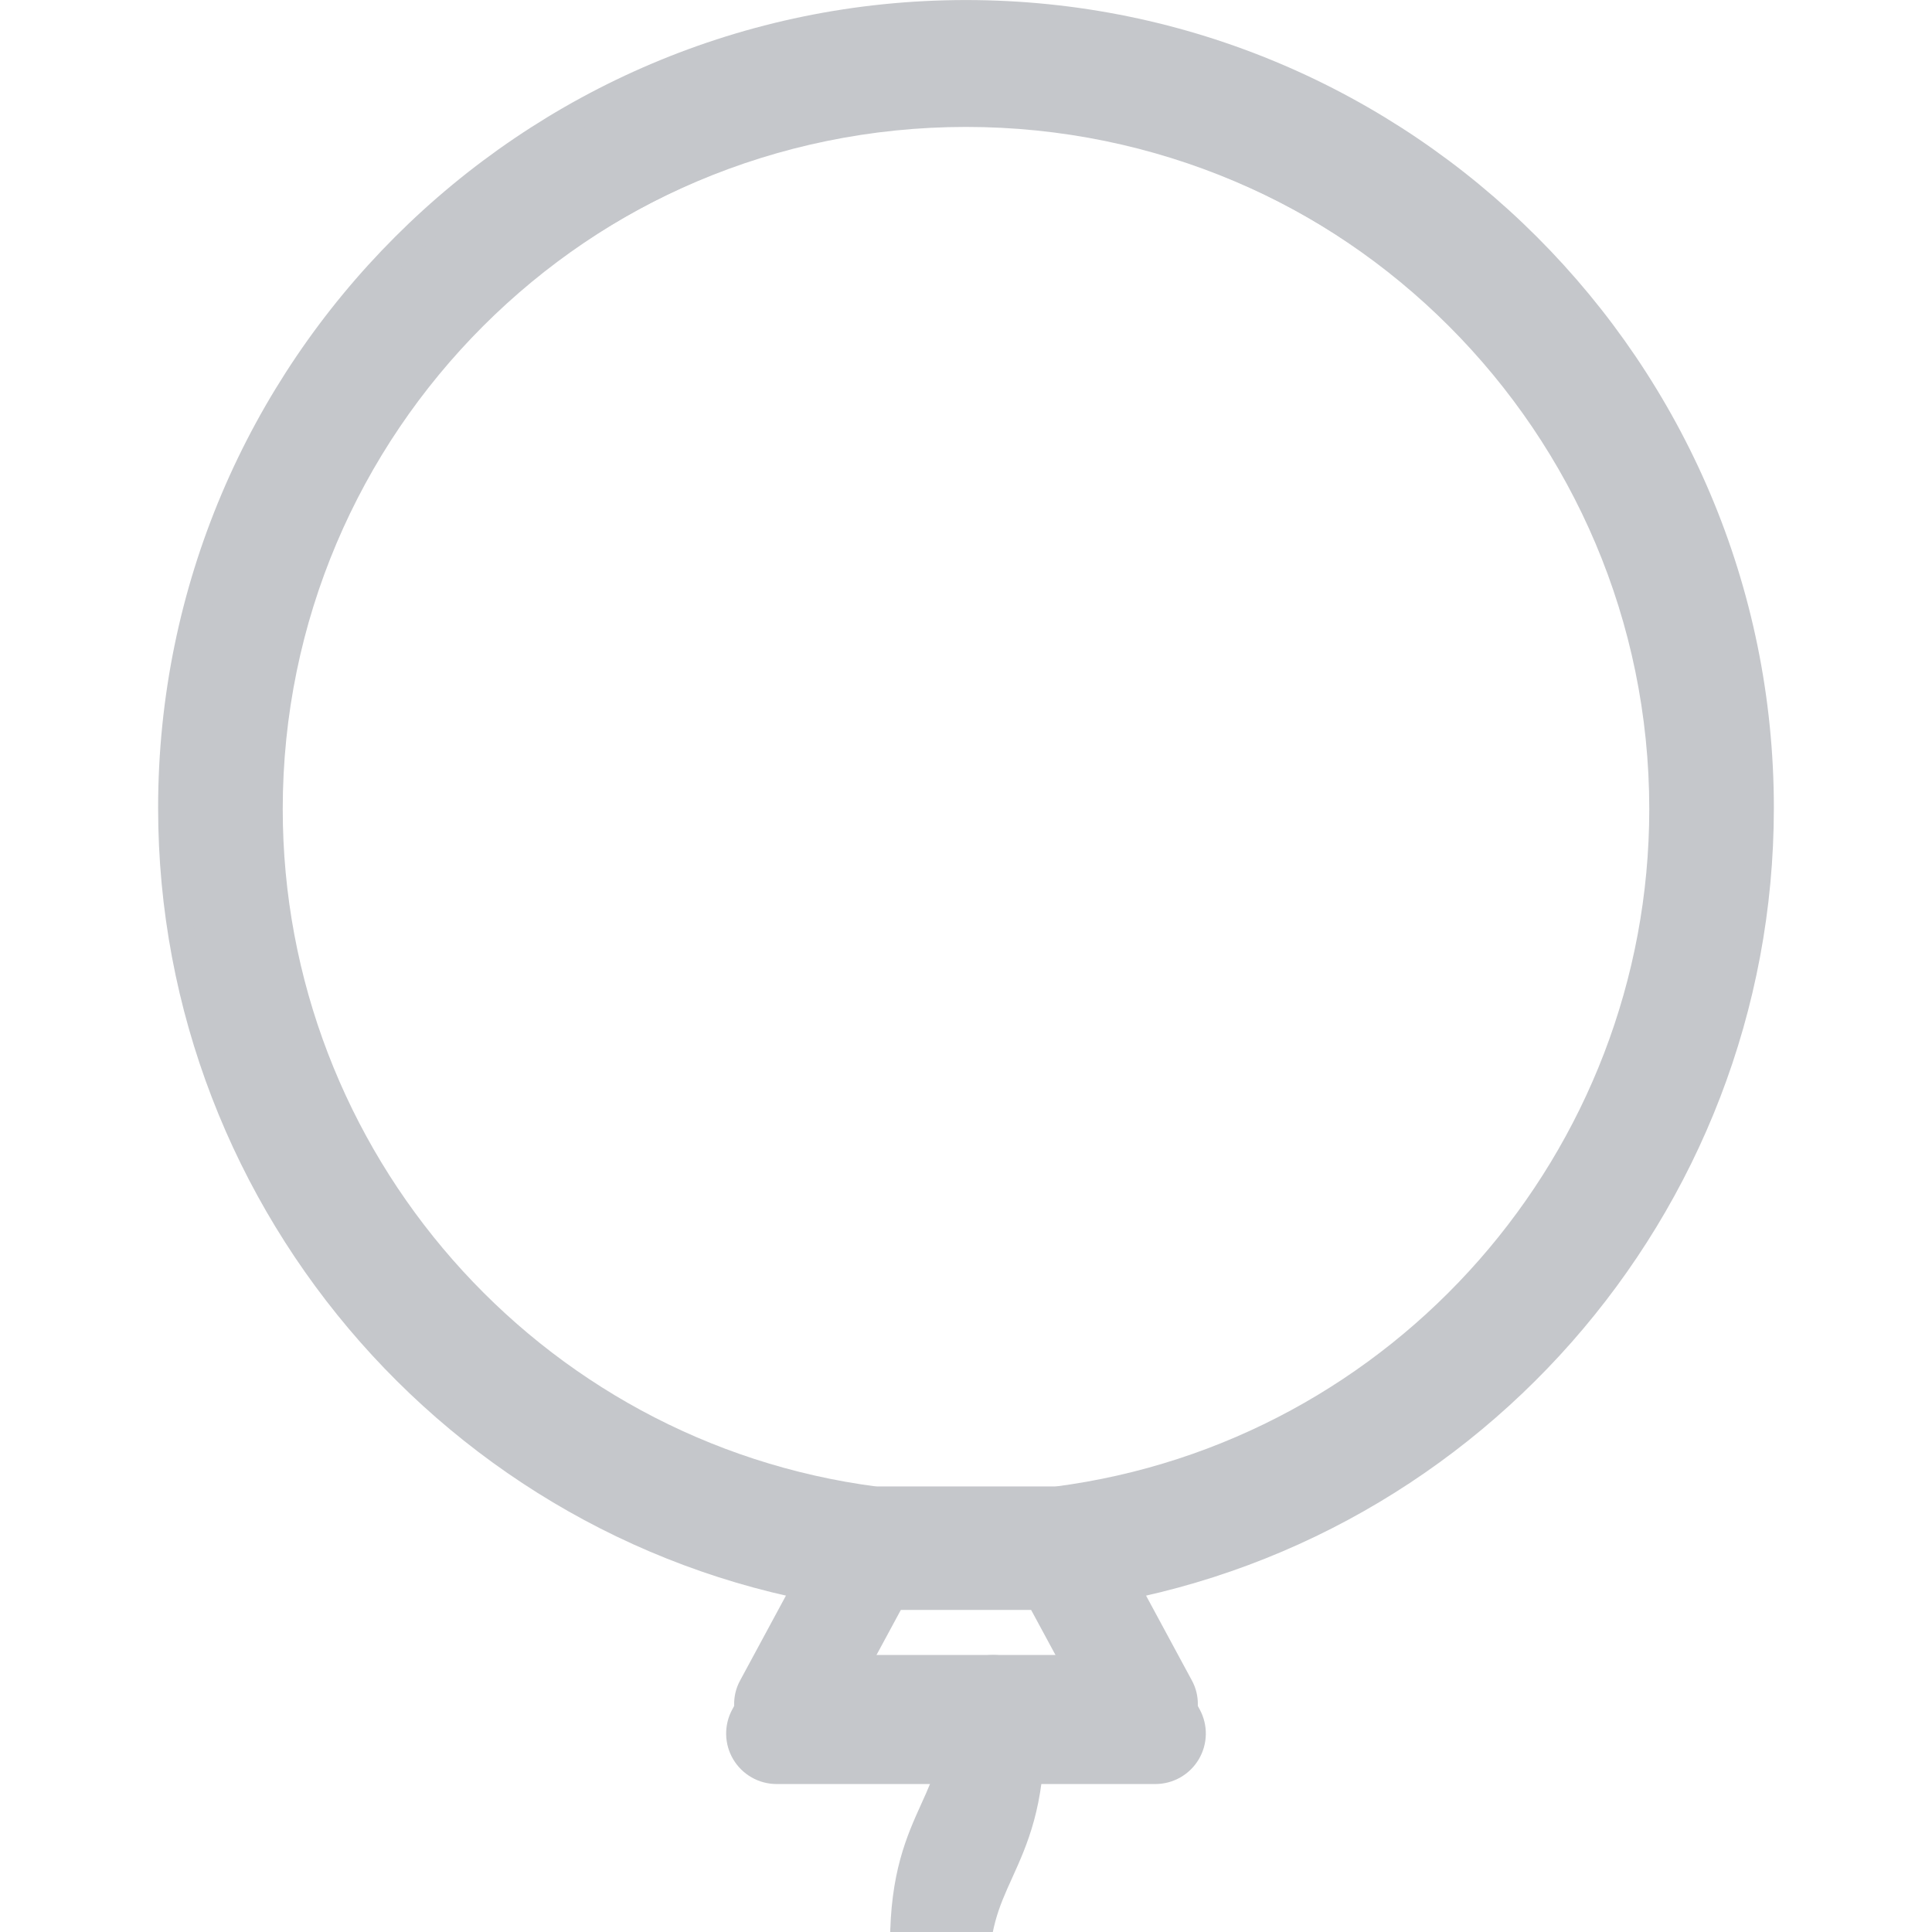 <svg version="1.0" preserveAspectRatio="xMidYMid meet" height="500" viewBox="0 0 375 375" zoomAndPan="magnify" width="500" xmlns:xlink="http://www.w3.org/1999/xlink" xmlns="http://www.w3.org/2000/svg"><defs><g></g><clipPath id="c2a42e7fe9"><path clip-rule="nonzero" d="M 30.516 0 L 344.766 0 L 344.766 313 L 30.516 313 Z M 30.516 0"></path></clipPath><clipPath id="2f330c3619"><path clip-rule="nonzero" d="M 34.008 5.457 L 340.758 5.457 L 340.758 311 L 34.008 311 Z M 34.008 5.457"></path></clipPath><clipPath id="c69f1b71c6"><path clip-rule="nonzero" d="M 35.754 5.457 L 339.504 5.457 L 339.504 308 L 35.754 308 Z M 35.754 5.457"></path></clipPath></defs><g clip-path="url(#c2a42e7fe9)"><path fill-rule="nonzero" fill-opacity="1" d="M 169.641 292.867 L 205.359 292.867 C 273.434 284.016 324.695 225.637 324.695 156.812 C 324.695 81.164 263.148 19.617 187.496 19.617 C 111.848 19.617 50.301 81.164 50.301 156.812 C 50.301 225.637 101.562 284.016 169.641 292.867 Z M 205.98 312.473 L 169.016 312.473 C 168.605 312.473 168.199 312.445 167.793 312.398 C 89.633 302.586 30.691 235.699 30.691 156.812 C 30.691 70.352 101.039 0.008 187.496 0.008 C 273.961 0.008 344.305 70.352 344.305 156.812 C 344.305 235.699 285.363 302.586 207.203 312.398 C 206.797 312.445 206.391 312.473 205.98 312.473" fill="#c5c7cb"></path></g><path fill-rule="nonzero" fill-opacity="1" d="M 167.188 326.676 L 207.809 326.676 L 200.133 312.473 L 174.859 312.473 Z M 224.25 346.281 L 150.75 346.281 C 147.293 346.281 144.098 344.465 142.328 341.5 C 140.559 338.535 140.48 334.859 142.125 331.82 L 160.387 298.012 C 162.098 294.844 165.41 292.867 169.016 292.867 L 205.98 292.867 C 209.586 292.867 212.898 294.844 214.609 298.012 L 232.871 331.82 C 234.516 334.859 234.434 338.535 232.668 341.5 C 230.902 344.465 227.703 346.281 224.25 346.281" fill="#c5c7cb"></path><path fill-rule="nonzero" fill-opacity="1" d="M 182.055 490.562 C 176.641 490.562 172.25 486.172 172.25 480.758 C 172.25 466.621 175.605 459.207 178.566 452.664 C 181.121 447.023 183.141 442.57 183.141 432.664 C 183.141 422.754 181.121 418.301 178.566 412.656 C 175.605 406.121 172.25 398.707 172.25 384.57 C 172.25 370.43 175.605 363.02 178.566 356.48 C 181.121 350.844 183.141 346.383 183.141 336.477 C 183.141 331.066 187.527 326.676 192.941 326.676 C 198.355 326.676 202.746 331.066 202.746 336.477 C 202.746 350.617 199.391 358.031 196.43 364.566 C 193.871 370.207 191.859 374.66 191.859 384.57 C 191.859 394.477 193.871 398.93 196.43 404.57 C 199.391 411.109 202.746 418.523 202.746 432.664 C 202.746 446.801 199.391 454.211 196.43 460.754 C 193.871 466.395 191.859 470.852 191.859 480.758 C 191.859 486.172 187.469 490.562 182.055 490.562" fill="#c5c7cb"></path><g fill-opacity="1" fill="#c5c7cb"><g transform="translate(93.856, 274.079)"><g><path d="M 3.031 0.094 C 2.645 0.094 2.305 0.02 2.016 -0.125 C 1.734 -0.281 1.516 -0.492 1.359 -0.766 C 1.203 -1.047 1.125 -1.359 1.125 -1.703 C 1.125 -2.047 1.203 -2.352 1.359 -2.625 C 1.516 -2.895 1.734 -3.109 2.016 -3.266 C 2.305 -3.422 2.645 -3.5 3.031 -3.5 C 3.414 -3.5 3.754 -3.422 4.047 -3.266 C 4.336 -3.117 4.555 -2.906 4.703 -2.625 C 4.859 -2.352 4.938 -2.047 4.938 -1.703 C 4.938 -1.18 4.766 -0.75 4.422 -0.406 C 4.078 -0.07 3.613 0.094 3.031 0.094 Z M 3.031 0.094"></path></g></g></g><g fill-opacity="1" fill="#c5c7cb"><g transform="translate(100.842, 274.079)"><g><path d="M 3.031 0.094 C 2.645 0.094 2.305 0.02 2.016 -0.125 C 1.734 -0.281 1.516 -0.492 1.359 -0.766 C 1.203 -1.047 1.125 -1.359 1.125 -1.703 C 1.125 -2.047 1.203 -2.352 1.359 -2.625 C 1.516 -2.895 1.734 -3.109 2.016 -3.266 C 2.305 -3.422 2.645 -3.5 3.031 -3.5 C 3.414 -3.5 3.754 -3.422 4.047 -3.266 C 4.336 -3.117 4.555 -2.906 4.703 -2.625 C 4.859 -2.352 4.938 -2.047 4.938 -1.703 C 4.938 -1.18 4.766 -0.75 4.422 -0.406 C 4.078 -0.07 3.613 0.094 3.031 0.094 Z M 3.031 0.094"></path></g></g></g><g fill-opacity="1" fill="#c5c7cb"><g transform="translate(105.195, 274.079)"><g><path d="M 3.031 0.094 C 2.645 0.094 2.305 0.02 2.016 -0.125 C 1.734 -0.281 1.516 -0.492 1.359 -0.766 C 1.203 -1.047 1.125 -1.359 1.125 -1.703 C 1.125 -2.047 1.203 -2.352 1.359 -2.625 C 1.516 -2.895 1.734 -3.109 2.016 -3.266 C 2.305 -3.422 2.645 -3.5 3.031 -3.5 C 3.414 -3.5 3.754 -3.422 4.047 -3.266 C 4.336 -3.117 4.555 -2.906 4.703 -2.625 C 4.859 -2.352 4.938 -2.047 4.938 -1.703 C 4.938 -1.18 4.766 -0.75 4.422 -0.406 C 4.078 -0.07 3.613 0.094 3.031 0.094 Z M 3.031 0.094"></path></g></g></g><g clip-path="url(#2f330c3619)"><path fill-rule="nonzero" fill-opacity="1" d="M 170.039 291.812 L 204.961 291.812 C 271.523 283.16 321.645 226.074 321.645 158.781 C 321.645 84.816 261.469 24.637 187.496 24.637 C 113.531 24.637 53.352 84.816 53.352 158.781 C 53.352 226.074 103.473 283.16 170.039 291.812 Z M 205.57 310.984 L 169.426 310.984 C 169.027 310.984 168.629 310.957 168.234 310.906 C 91.812 301.316 34.18 235.914 34.18 158.781 C 34.18 74.246 102.961 5.465 187.496 5.465 C 272.039 5.465 340.816 74.246 340.816 158.781 C 340.816 235.914 283.188 301.316 206.766 310.906 C 206.367 310.957 205.973 310.984 205.57 310.984" fill="#c5c7cb"></path></g><path fill-rule="nonzero" fill-opacity="1" d="M 167.641 324.867 L 207.359 324.867 L 199.855 310.984 L 175.141 310.984 Z M 223.434 344.039 L 151.566 344.039 C 148.188 344.039 145.062 342.262 143.332 339.363 C 141.602 336.461 141.527 332.867 143.133 329.898 L 160.992 296.84 C 162.664 293.742 165.902 291.812 169.426 291.812 L 205.57 291.812 C 209.094 291.812 212.332 293.742 214.008 296.84 L 231.863 329.898 C 233.473 332.867 233.391 336.461 231.664 339.363 C 229.938 342.262 226.809 344.039 223.434 344.039" fill="#c5c7cb"></path><path fill-rule="nonzero" fill-opacity="1" d="M 182.176 485.109 C 176.883 485.109 172.59 480.82 172.59 475.523 C 172.59 461.699 175.871 454.449 178.766 448.055 C 181.262 442.539 183.238 438.188 183.238 428.5 C 183.238 418.809 181.262 414.453 178.766 408.938 C 175.871 402.547 172.59 395.297 172.59 381.473 C 172.59 367.648 175.871 360.402 178.766 354.008 C 181.262 348.496 183.238 344.141 183.238 334.453 C 183.238 329.16 187.527 324.867 192.82 324.867 C 198.117 324.867 202.406 329.16 202.406 334.453 C 202.406 348.277 199.129 355.523 196.234 361.918 C 193.73 367.434 191.762 371.785 191.762 381.473 C 191.762 391.16 193.73 395.516 196.234 401.031 C 199.129 407.426 202.406 414.676 202.406 428.5 C 202.406 442.324 199.129 449.57 196.234 455.965 C 193.73 461.48 191.762 465.836 191.762 475.523 C 191.762 480.82 187.473 485.109 182.176 485.109" fill="#c5c7cb"></path><g fill-opacity="1" fill="#c5c7cb"><g transform="translate(95.356, 274.079)"><g><path d="M 3.031 0.094 C 2.645 0.094 2.305 0.02 2.016 -0.125 C 1.734 -0.281 1.516 -0.492 1.359 -0.766 C 1.203 -1.047 1.125 -1.359 1.125 -1.703 C 1.125 -2.047 1.203 -2.352 1.359 -2.625 C 1.516 -2.895 1.734 -3.109 2.016 -3.266 C 2.305 -3.422 2.645 -3.5 3.031 -3.5 C 3.414 -3.5 3.754 -3.422 4.047 -3.266 C 4.336 -3.117 4.555 -2.906 4.703 -2.625 C 4.859 -2.352 4.938 -2.047 4.938 -1.703 C 4.938 -1.18 4.766 -0.75 4.422 -0.406 C 4.078 -0.07 3.613 0.094 3.031 0.094 Z M 3.031 0.094"></path></g></g></g><g fill-opacity="1" fill="#c5c7cb"><g transform="translate(102.342, 274.079)"><g><path d="M 3.031 0.094 C 2.645 0.094 2.305 0.02 2.016 -0.125 C 1.734 -0.281 1.516 -0.492 1.359 -0.766 C 1.203 -1.047 1.125 -1.359 1.125 -1.703 C 1.125 -2.047 1.203 -2.352 1.359 -2.625 C 1.516 -2.895 1.734 -3.109 2.016 -3.266 C 2.305 -3.422 2.645 -3.5 3.031 -3.5 C 3.414 -3.5 3.754 -3.422 4.047 -3.266 C 4.336 -3.117 4.555 -2.906 4.703 -2.625 C 4.859 -2.352 4.938 -2.047 4.938 -1.703 C 4.938 -1.18 4.766 -0.75 4.422 -0.406 C 4.078 -0.07 3.613 0.094 3.031 0.094 Z M 3.031 0.094"></path></g></g></g><g clip-path="url(#c69f1b71c6)"><path fill-rule="nonzero" fill-opacity="1" d="M 170.238 288.551 L 204.762 288.551 C 270.57 279.996 320.121 223.562 320.121 157.035 C 320.121 83.914 260.625 24.418 187.5 24.418 C 114.375 24.418 54.879 83.914 54.879 157.035 C 54.879 223.562 104.43 279.996 170.238 288.551 Z M 205.367 307.504 L 169.633 307.504 C 169.238 307.504 168.844 307.477 168.453 307.43 C 92.902 297.945 35.926 233.293 35.926 157.035 C 35.926 73.465 103.926 5.465 187.5 5.465 C 271.074 5.465 339.074 73.465 339.074 157.035 C 339.074 233.293 282.098 297.945 206.547 307.43 C 206.156 307.477 205.762 307.504 205.367 307.504" fill="#c5c7cb"></path></g><path fill-rule="nonzero" fill-opacity="1" d="M 167.867 321.23 L 207.133 321.23 L 199.715 307.504 L 175.281 307.504 Z M 223.023 340.184 L 151.977 340.184 C 148.637 340.184 145.547 338.43 143.836 335.562 C 142.125 332.695 142.051 329.141 143.641 326.207 L 161.293 293.523 C 162.949 290.461 166.148 288.551 169.633 288.551 L 205.367 288.551 C 208.852 288.551 212.051 290.461 213.707 293.523 L 231.359 326.207 C 232.949 329.141 232.871 332.695 231.164 335.562 C 229.453 338.43 226.363 340.184 223.023 340.184" fill="#c5c7cb"></path><path fill-rule="nonzero" fill-opacity="1" d="M 182.238 479.648 C 177.004 479.648 172.762 475.406 172.762 470.172 C 172.762 456.504 176.004 449.34 178.867 443.016 C 181.336 437.562 183.285 433.258 183.285 423.684 C 183.285 414.102 181.336 409.797 178.867 404.344 C 176.004 398.027 172.762 390.859 172.762 377.191 C 172.762 363.527 176.004 356.363 178.867 350.039 C 181.336 344.59 183.285 340.281 183.285 330.707 C 183.285 325.477 187.527 321.23 192.762 321.23 C 197.996 321.23 202.238 325.477 202.238 330.707 C 202.238 344.375 198.996 351.539 196.133 357.859 C 193.66 363.312 191.715 367.617 191.715 377.191 C 191.715 386.77 193.66 391.074 196.133 396.527 C 198.996 402.848 202.238 410.016 202.238 423.684 C 202.238 437.348 198.996 444.512 196.133 450.836 C 193.66 456.289 191.715 460.598 191.715 470.172 C 191.715 475.406 187.473 479.648 182.238 479.648" fill="#c5c7cb"></path></svg>